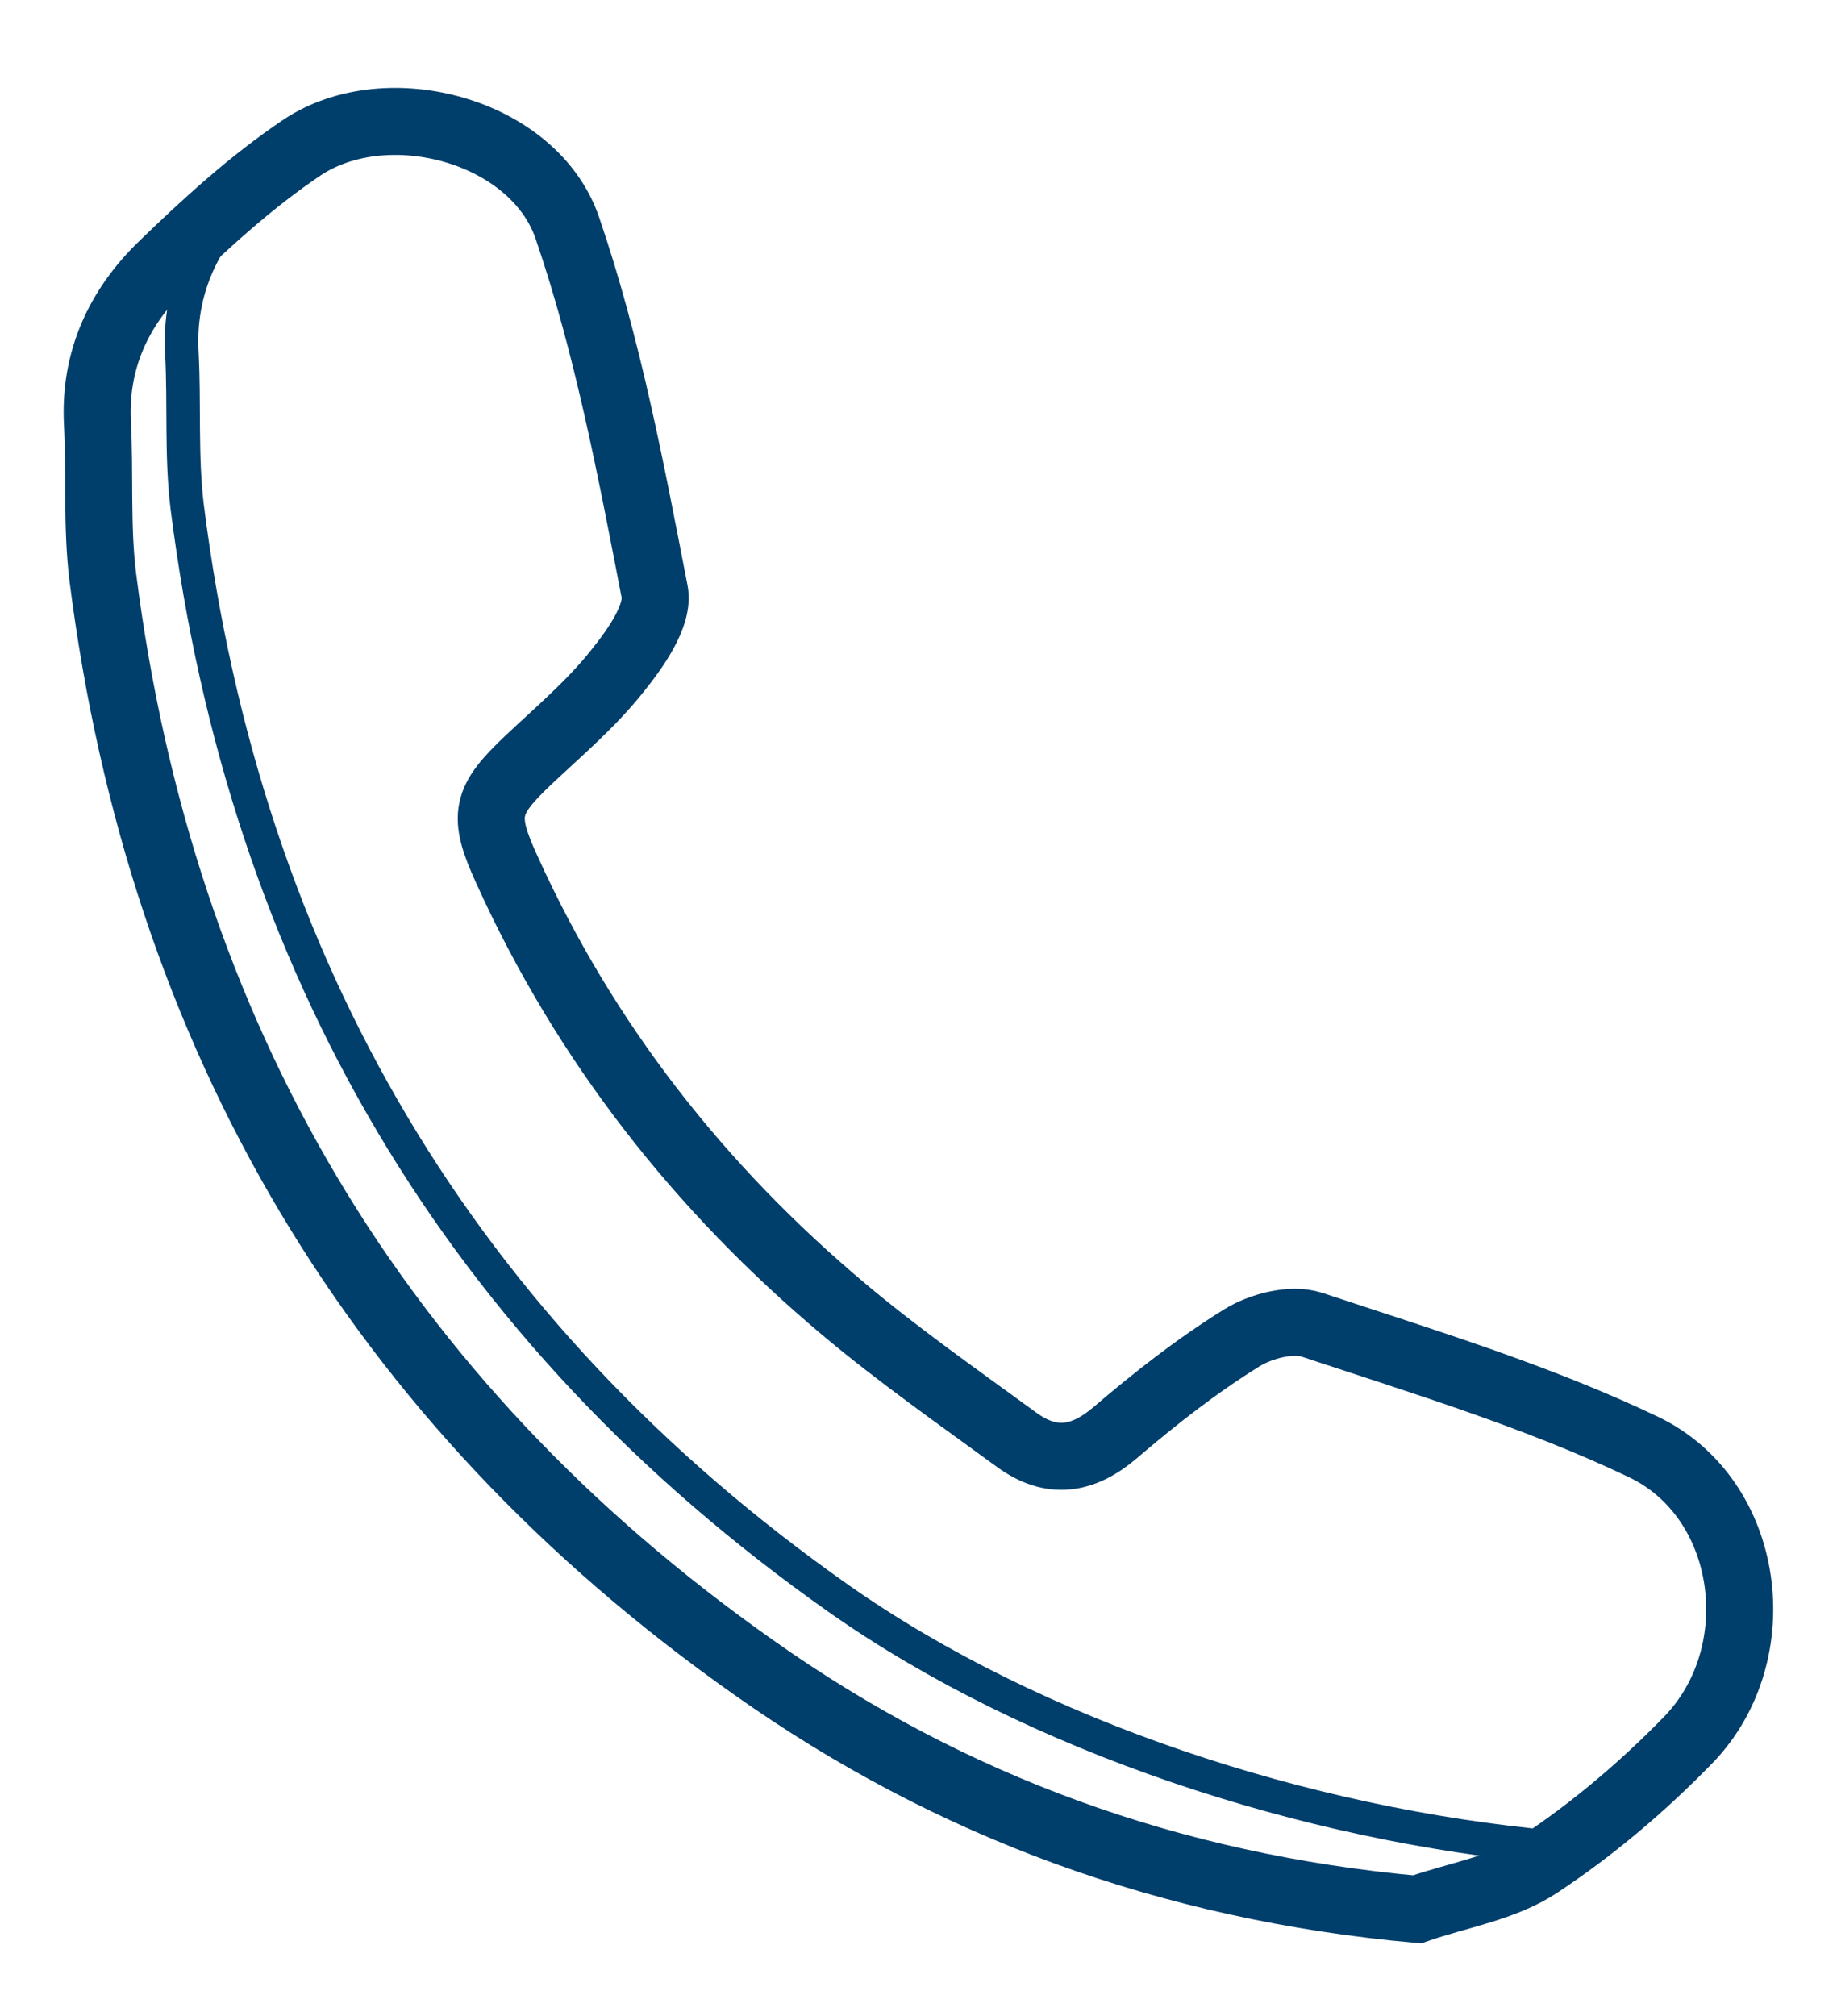 <?xml version="1.0" encoding="utf-8"?>
<!-- Generator: Adobe Illustrator 26.1.0, SVG Export Plug-In . SVG Version: 6.00 Build 0)  -->
<svg version="1.1" id="Ebene_1" xmlns="http://www.w3.org/2000/svg" xmlns:xlink="http://www.w3.org/1999/xlink" x="0px" y="0px"
	 viewBox="0 0 41.11 45.11" style="enable-background:new 0 0 41.11 45.11;" xml:space="preserve">
<style type="text/css">
	.st0{fill:#003E6B;}
	.st1{fill:#A3A9B0;}
	.st2{fill:#212121;}
	.st3{fill:#444444;}
	.st4{fill:#E3E0D9;}
	.st5{fill:#F8F3F0;}
	.st6{fill:#F7F8F9;}
	.st7{opacity:0.49;fill:#003E6B;}
	.st8{fill:none;stroke:#003E6B;stroke-miterlimit:10;}
	.st9{fill:none;stroke:#003E6B;stroke-width:1.5;stroke-miterlimit:10;}
	.st10{fill:none;stroke:#003E6B;stroke-width:0.75;stroke-miterlimit:10;}
	.st11{enable-background:new    ;}
	.st12{fill:#0071BC;}
	.st13{fill-rule:evenodd;clip-rule:evenodd;fill:#003E6B;}
	.st14{fill:none;stroke:#003E6B;stroke-width:2;stroke-miterlimit:10;}
	.st15{fill:#FFFFFF;}
</style>
<g>
	<g>
		<path class="st9" d="M31.71,42.72c-5.51-0.5-10.43-2.29-14.84-5.41C8.41,31.35,3.6,23.16,2.3,12.91c-0.14-1.14-0.06-2.3-0.12-3.45
			C2.11,8.05,2.66,6.88,3.63,5.94c0.98-0.95,2-1.88,3.13-2.64c1.91-1.27,5.2-0.38,5.94,1.81c0.9,2.63,1.42,5.4,1.95,8.13
			c0.1,0.53-0.43,1.27-0.84,1.78c-0.58,0.73-1.3,1.34-1.98,1.98c-0.96,0.91-1.05,1.23-0.49,2.45c1.75,3.87,4.31,7.13,7.55,9.85
			c1.24,1.04,2.57,1.97,3.87,2.92c0.76,0.55,1.46,0.46,2.19-0.16c0.9-0.77,1.83-1.5,2.83-2.12c0.43-0.27,1.12-0.45,1.58-0.3
			c2.5,0.83,5.04,1.6,7.41,2.73c2.42,1.15,2.88,4.62,1.02,6.55c-1.01,1.04-2.14,2-3.35,2.8C33.66,42.24,32.63,42.4,31.71,42.72z"/>
	</g>
	<g>
		<path class="st10" d="M34.75,41.33c-5.51-0.5-11.57-2.46-15.99-5.57C10.3,29.8,5.49,21.61,4.19,11.35
			c-0.14-1.14-0.06-2.3-0.12-3.45C3.99,6.49,4.55,5.33,5.52,4.39"/>
	</g>
</g>
</svg>
